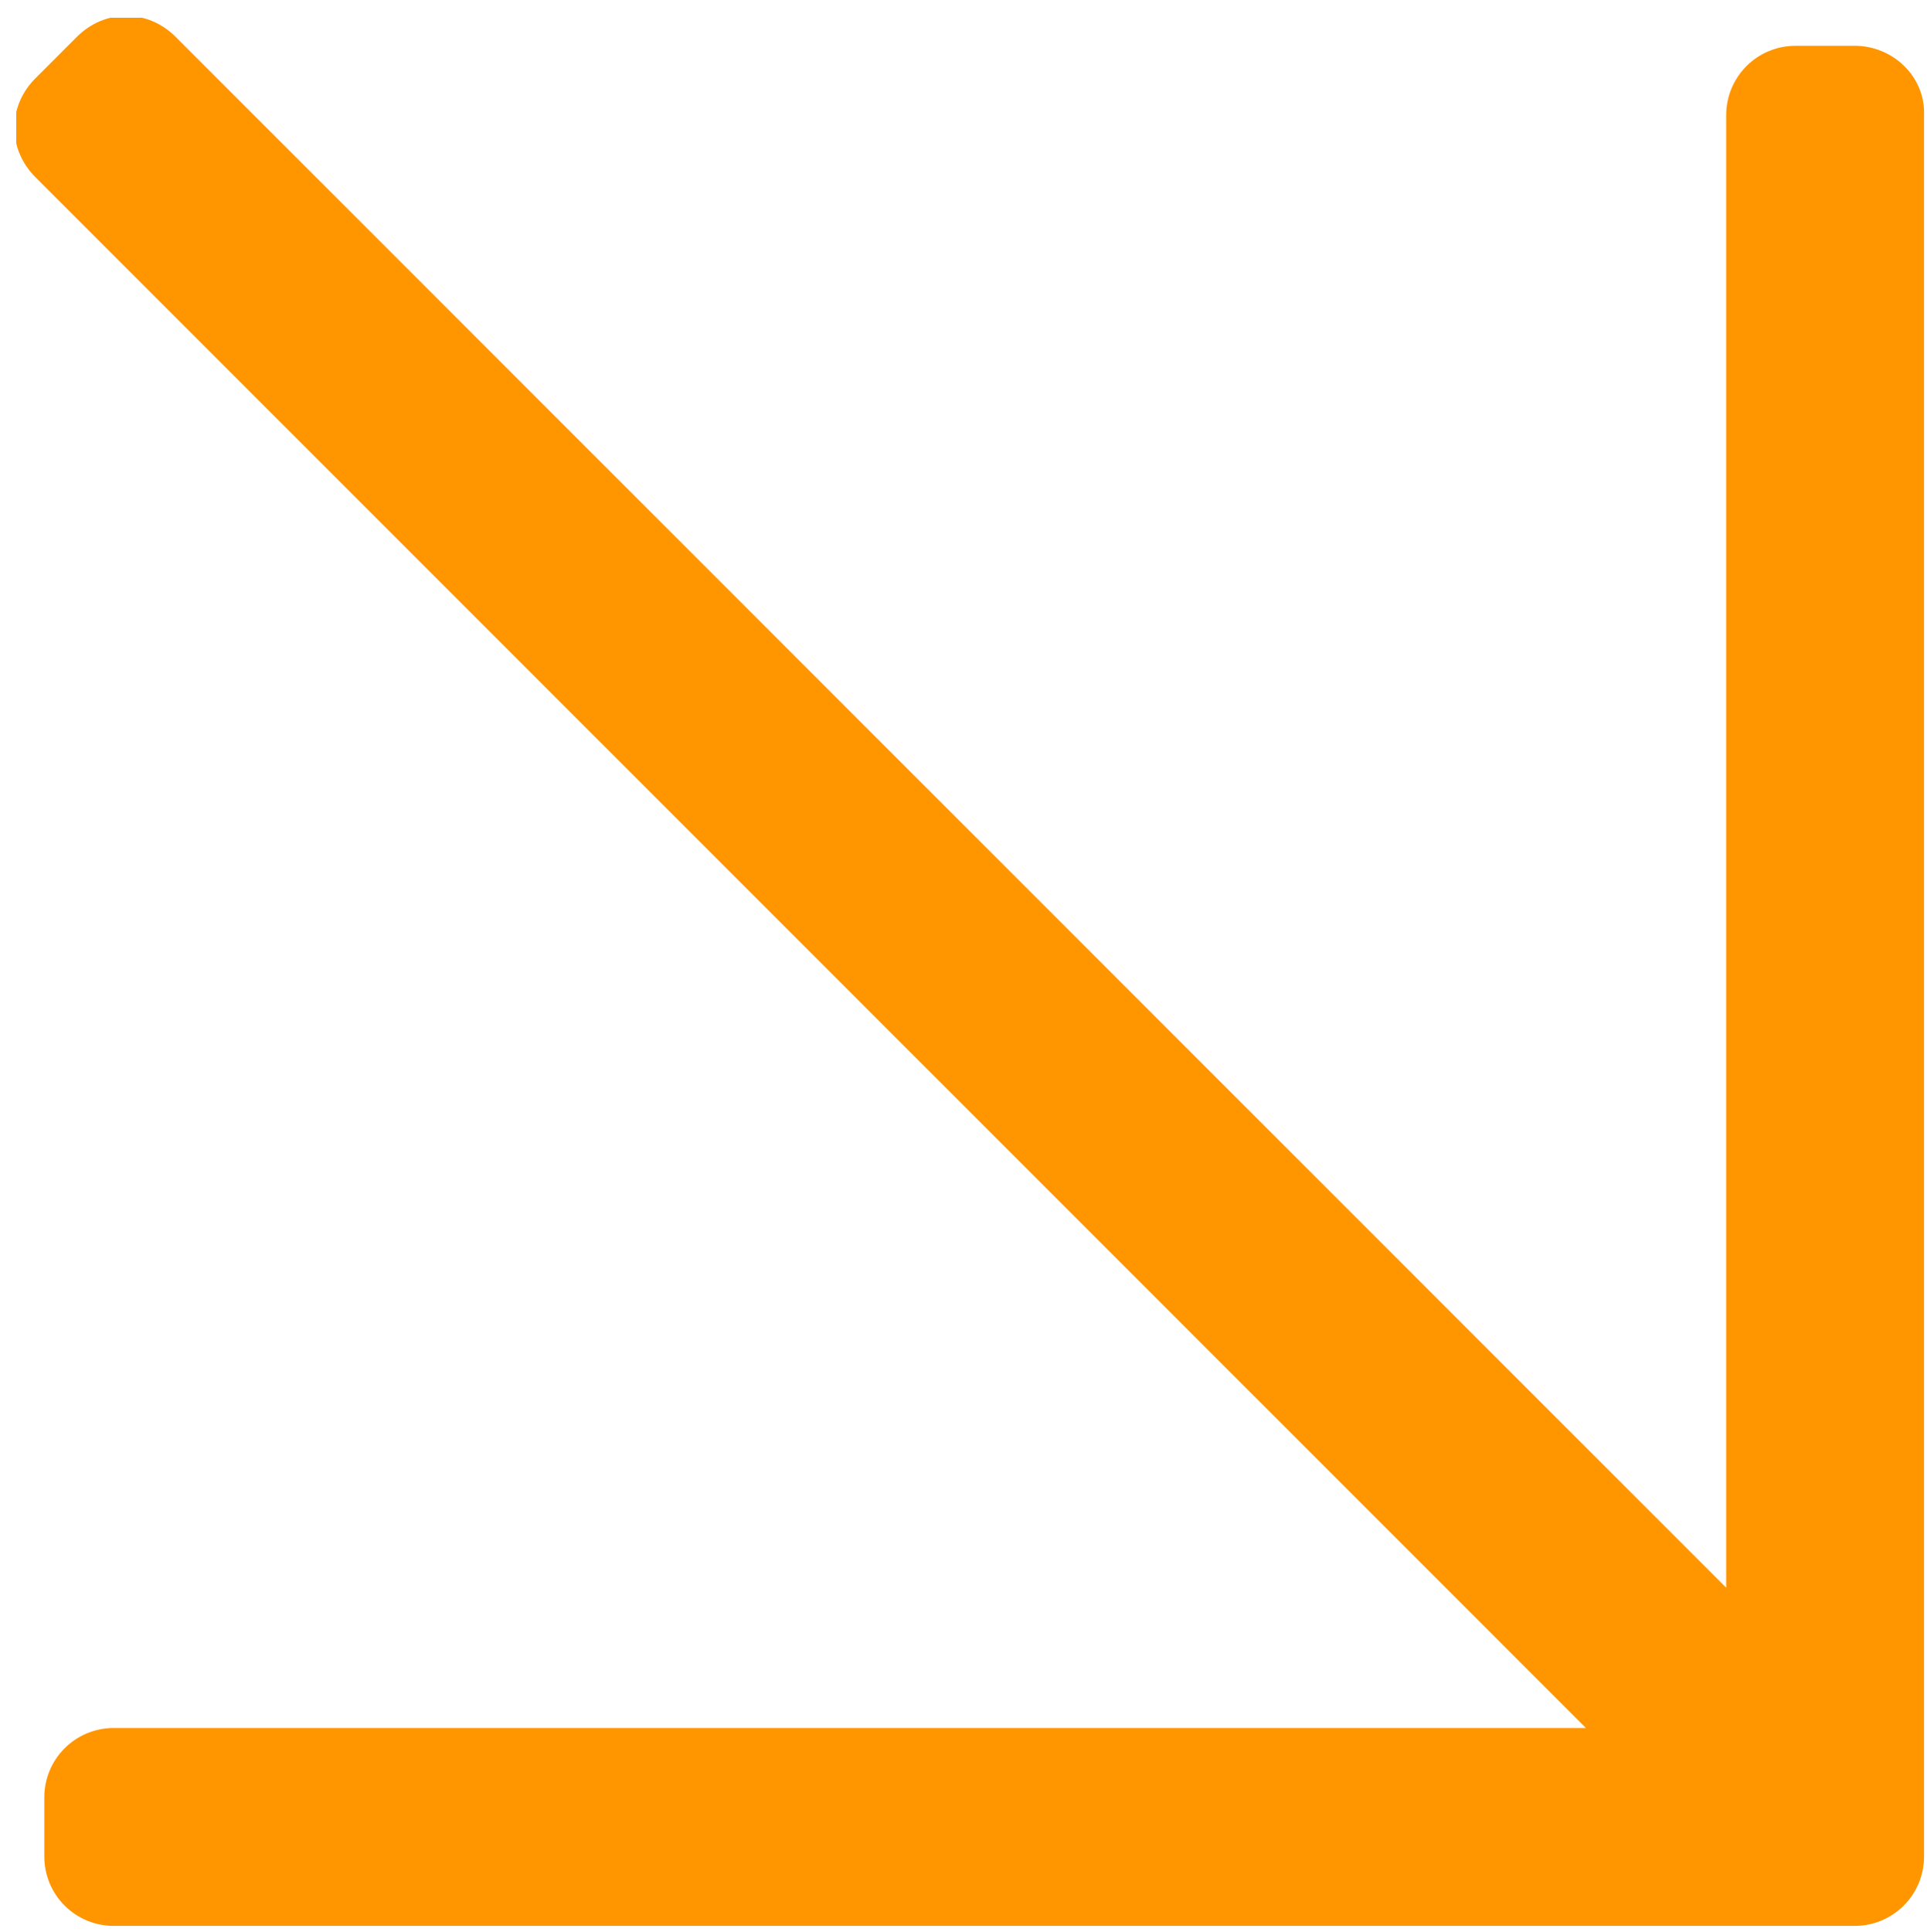 <?xml version="1.0" encoding="utf-8"?>
<!-- Generator: Adobe Illustrator 24.3.0, SVG Export Plug-In . SVG Version: 6.00 Build 0)  -->
<svg version="1.1" id="Capa_1" xmlns="http://www.w3.org/2000/svg" xmlns:xlink="http://www.w3.org/1999/xlink" x="0px" y="0px"
	 viewBox="0 0 130.5 130.8" style="enable-background:new 0 0 130.5 130.8;" xml:space="preserve">
<style type="text/css">
	.st0{clip-path:url(#SVGID_2_);fill:#FF9600;}
</style>
<g>
	<g>
		<defs>
			<rect id="SVGID_1_" x="1.1" y="1.2" width="129.3" height="129.3"/>
		</defs>
		<clipPath id="SVGID_2_">
			<use xlink:href="#SVGID_1_"  style="overflow:visible;"/>
		</clipPath>
		<path class="st0" d="M125.6,3.1h-4c-2.6,0-4.7,2.1-4.7,4.7v99.7l-105-105c-1.9-1.9-4.8-1.9-6.7,0L2.4,5.3c-1.9,1.9-1.9,4.8,0,6.7
			l105,105H7.7c-2.6,0-4.7,2.1-4.7,4.7v4c0,2.6,2.1,4.7,4.7,4.7h117.9c2.6,0,4.7-2.1,4.7-4.7V7.8C130.4,5.2,128.2,3.1,125.6,3.1"/>
	</g>
</g>
</svg>
